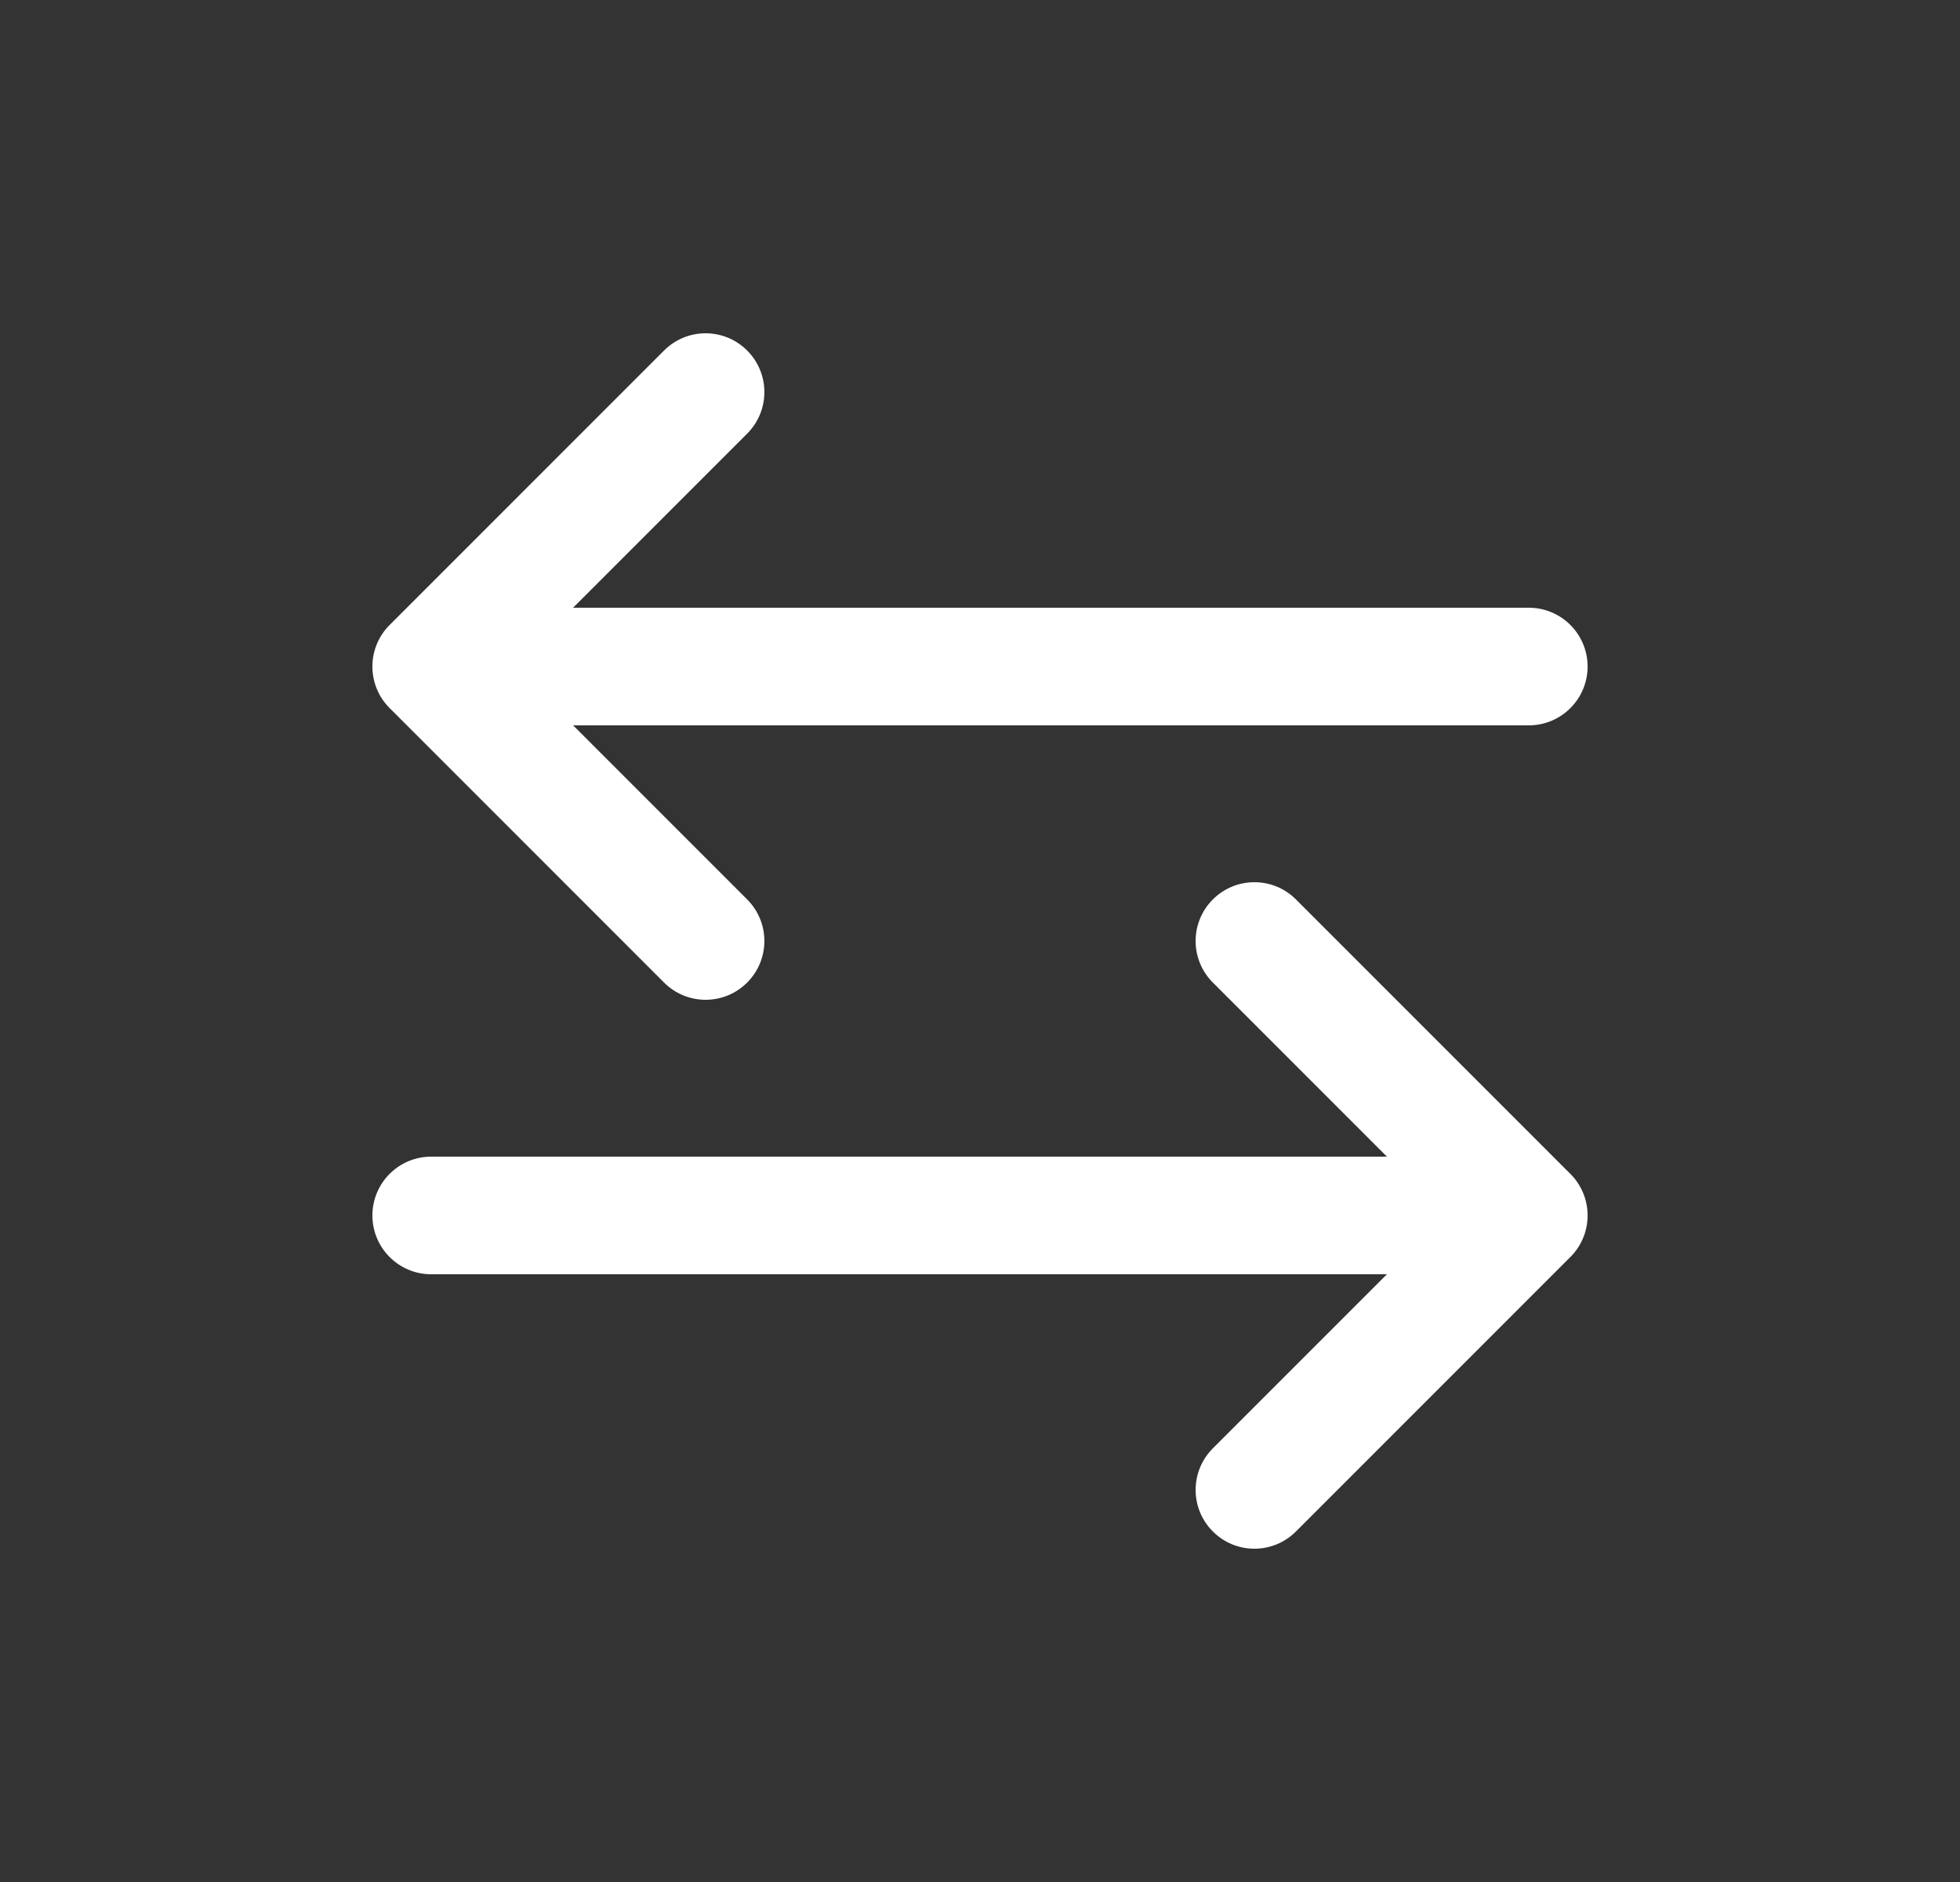 <svg width="25" height="24" viewBox="0 0 25 24" fill="none" xmlns="http://www.w3.org/2000/svg">
<rect x="0" y="0" width="25" height="24" fill="#333333" stroke="none"/>
<path d="M8.47 12.53C8.763 12.823 9.237 12.823 9.53 12.53C9.823 12.237 9.823 11.763 9.53 11.47L9 12L8.47 12.53ZM6.03 7.97C5.737 7.677 5.263 7.677 4.97 7.97C4.677 8.263 4.677 8.737 4.97 9.03L5.5 8.5L6.03 7.97ZM5.5 7.75C5.086 7.75 4.75 8.086 4.75 8.5C4.75 8.914 5.086 9.25 5.5 9.25V8.5V7.75ZM19.5 9.25C19.914 9.25 20.25 8.914 20.25 8.5C20.25 8.086 19.914 7.75 19.5 7.75V8.5V9.25ZM4.97 7.97C4.677 8.263 4.677 8.737 4.97 9.03C5.263 9.323 5.737 9.323 6.03 9.03L5.5 8.5L4.97 7.97ZM9.53 5.53C9.823 5.237 9.823 4.763 9.53 4.47C9.237 4.177 8.763 4.177 8.47 4.47L9 5L9.53 5.53ZM16.53 11.47C16.237 11.177 15.763 11.177 15.47 11.47C15.177 11.763 15.177 12.237 15.47 12.53L16 12L16.53 11.47ZM18.97 16.03C19.263 16.323 19.737 16.323 20.03 16.03C20.323 15.737 20.323 15.263 20.03 14.97L19.5 15.5L18.97 16.03ZM19.5 16.25C19.914 16.25 20.25 15.914 20.25 15.5C20.25 15.086 19.914 14.75 19.5 14.75V15.5V16.25ZM5.5 14.75C5.086 14.75 4.75 15.086 4.75 15.5C4.75 15.914 5.086 16.25 5.5 16.25V15.5V14.75ZM20.03 16.03C20.323 15.737 20.323 15.263 20.03 14.97C19.737 14.677 19.263 14.677 18.97 14.97L19.5 15.5L20.03 16.03ZM15.47 18.47C15.177 18.763 15.177 19.237 15.47 19.53C15.763 19.823 16.237 19.823 16.53 19.53L16 19L15.47 18.47ZM9 12L9.53 11.47L6.03 7.97L5.5 8.5L4.97 9.03L8.47 12.53L9 12ZM5.5 8.5V9.25H19.5V8.5V7.75H5.5V8.5ZM5.5 8.5L6.03 9.03L9.53 5.53L9 5L8.47 4.47L4.97 7.97L5.5 8.5ZM16 12L15.47 12.53L18.97 16.03L19.5 15.5L20.03 14.97L16.53 11.47L16 12ZM19.5 15.5V14.75H5.5V15.5V16.25H19.5V15.5ZM19.5 15.5L18.97 14.97L15.47 18.47L16 19L16.53 19.53L20.03 16.03L19.5 15.5Z" fill="white"/>
</svg>
